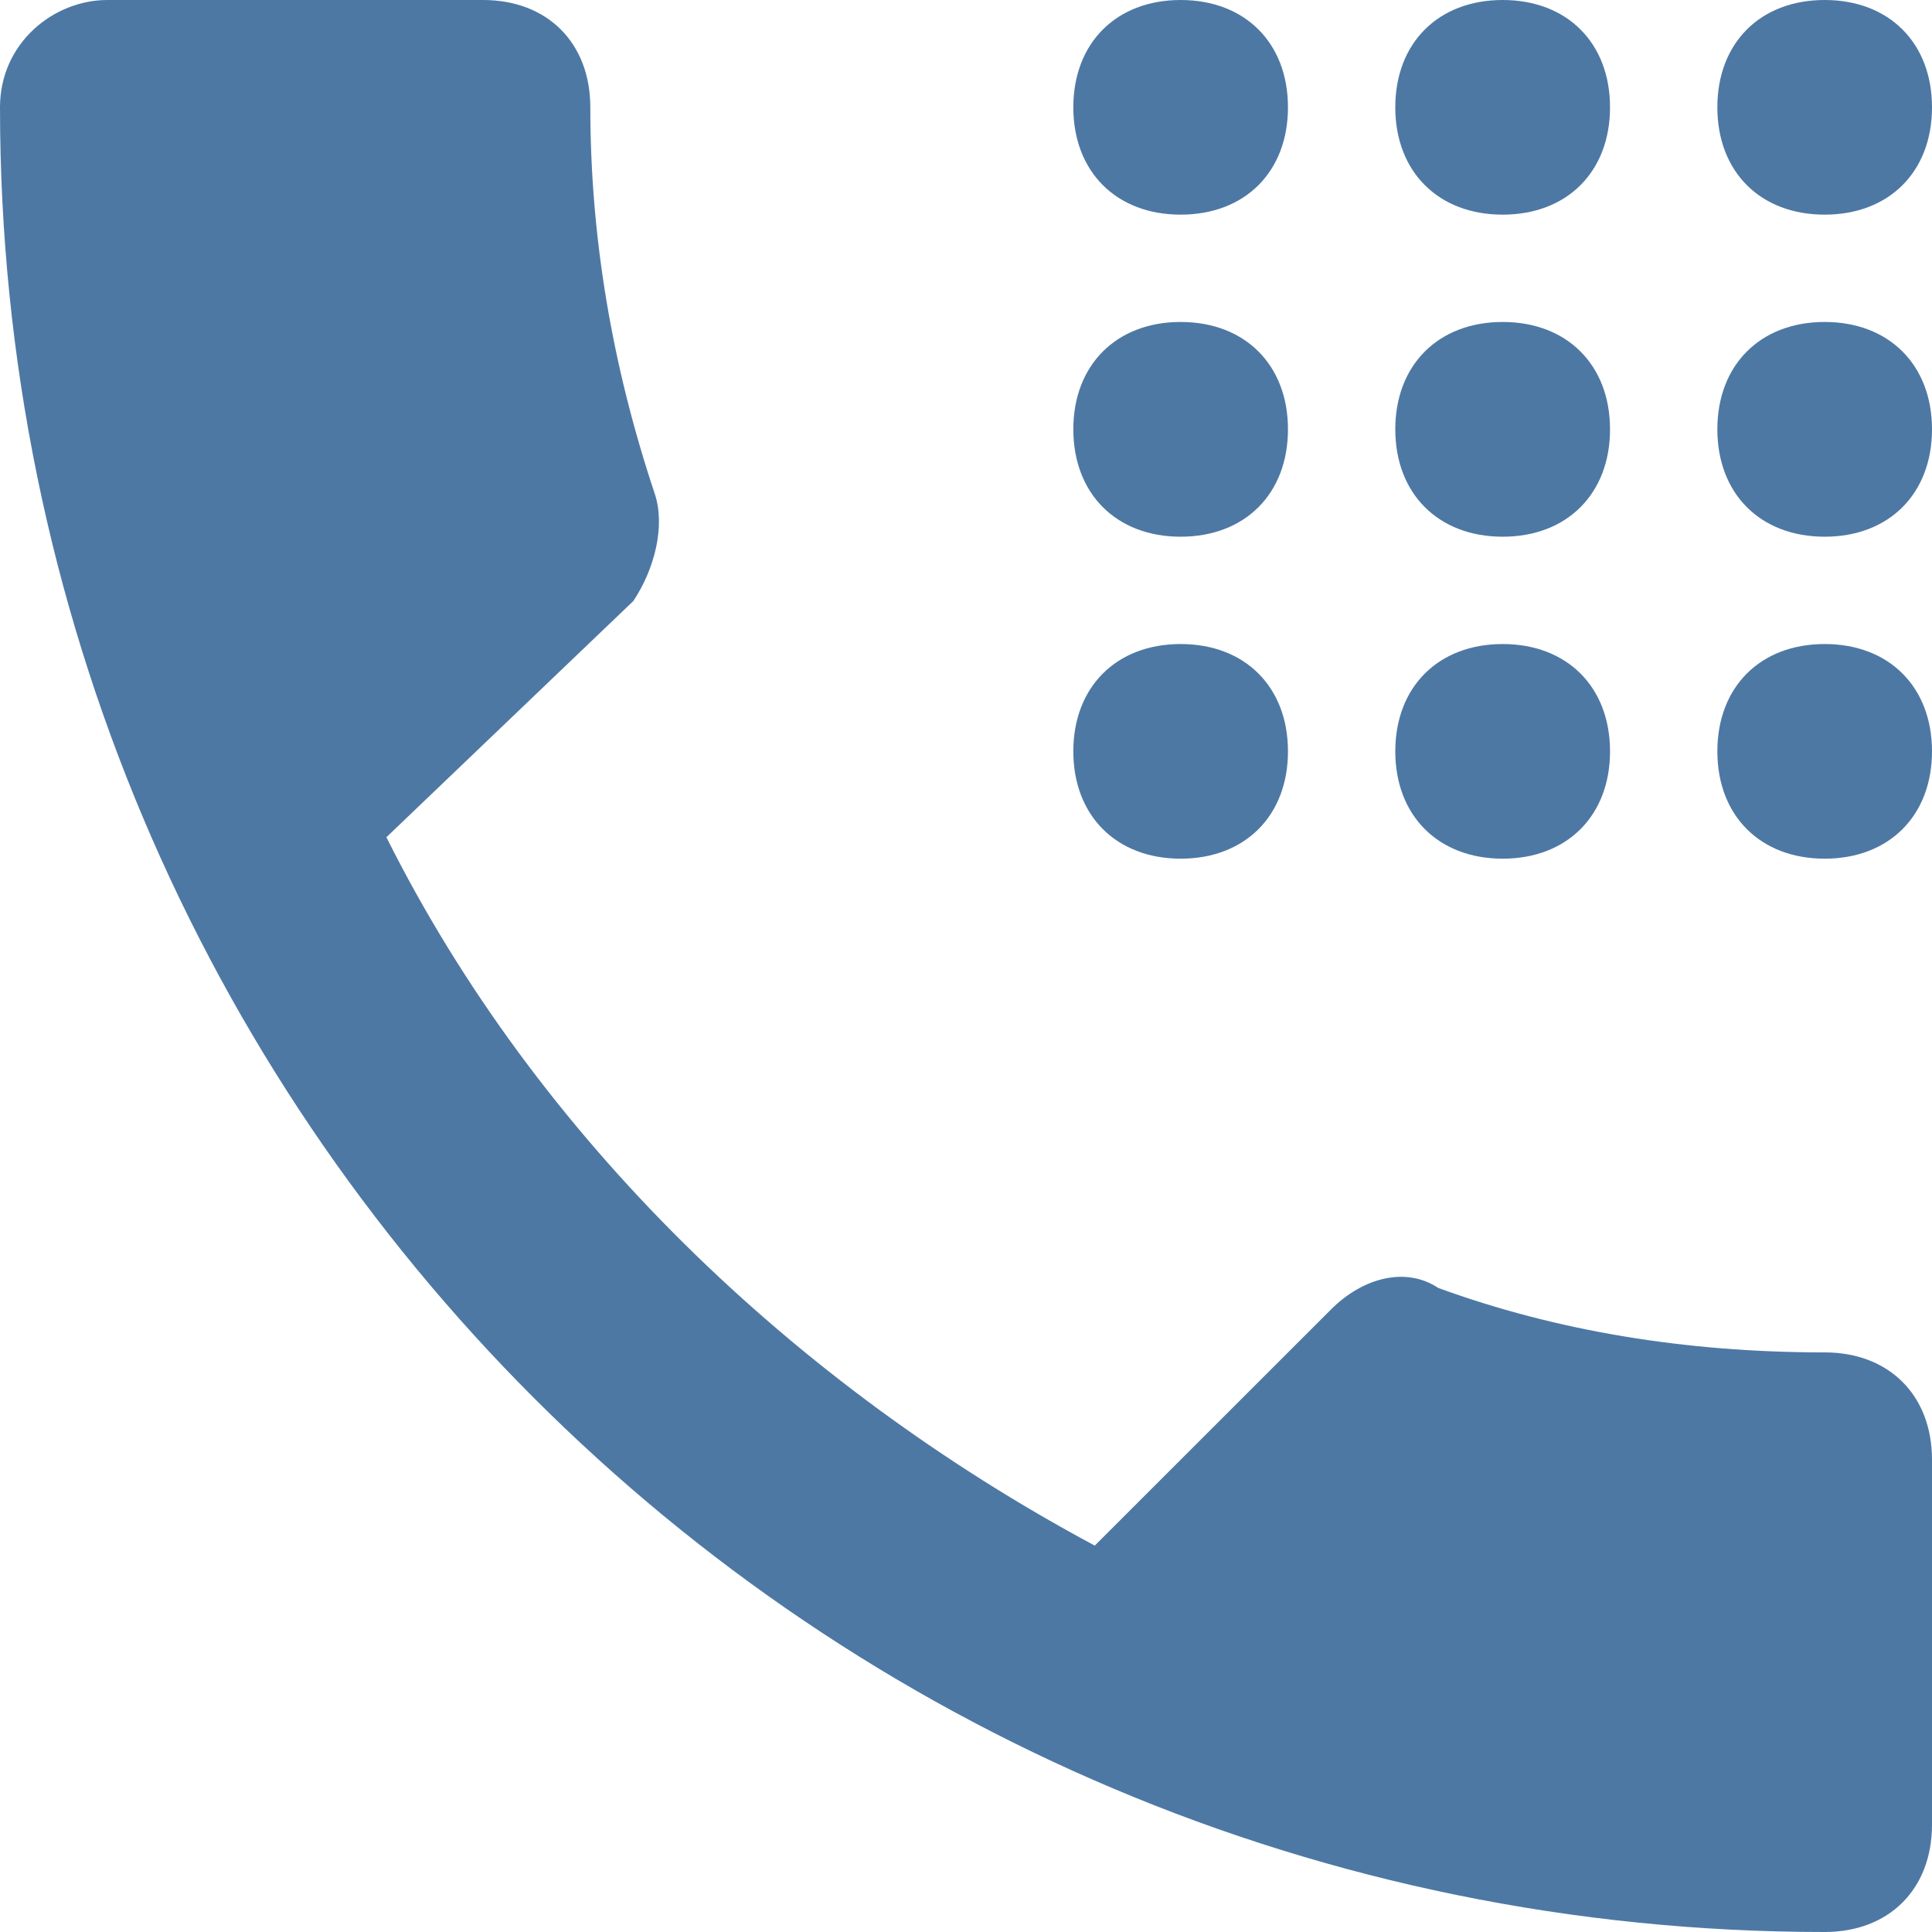 <svg width="20" height="20" viewBox="0 0 20 20" fill="none" xmlns="http://www.w3.org/2000/svg">
<path d="M4 8.667C5.556 11.778 8.222 14.333 11.333 16L13.778 13.556C14.111 13.222 14.556 13.111 14.889 13.333C16.111 13.778 17.444 14 18.889 14C19.556 14 20 14.444 20 15.111V18.889C20 19.556 19.556 20 18.889 20C8.444 20 0 11.556 0 1.111C0 0.444 0.556 0 1.111 0H5C5.667 0 6.111 0.444 6.111 1.111C6.111 2.444 6.333 3.778 6.778 5.111C6.889 5.444 6.778 5.889 6.556 6.222L4 8.667ZM12.222 0C11.556 0 11.111 0.444 11.111 1.111C11.111 1.778 11.556 2.222 12.222 2.222C12.889 2.222 13.333 1.778 13.333 1.111C13.333 0.444 12.889 0 12.222 0ZM15.556 0C14.889 0 14.444 0.444 14.444 1.111C14.444 1.778 14.889 2.222 15.556 2.222C16.222 2.222 16.667 1.778 16.667 1.111C16.667 0.444 16.222 0 15.556 0ZM18.889 0C18.222 0 17.778 0.444 17.778 1.111C17.778 1.778 18.222 2.222 18.889 2.222C19.556 2.222 20 1.778 20 1.111C20 0.444 19.556 0 18.889 0ZM12.222 3.333C11.556 3.333 11.111 3.778 11.111 4.444C11.111 5.111 11.556 5.556 12.222 5.556C12.889 5.556 13.333 5.111 13.333 4.444C13.333 3.778 12.889 3.333 12.222 3.333ZM15.556 3.333C14.889 3.333 14.444 3.778 14.444 4.444C14.444 5.111 14.889 5.556 15.556 5.556C16.222 5.556 16.667 5.111 16.667 4.444C16.667 3.778 16.222 3.333 15.556 3.333ZM18.889 3.333C18.222 3.333 17.778 3.778 17.778 4.444C17.778 5.111 18.222 5.556 18.889 5.556C19.556 5.556 20 5.111 20 4.444C20 3.778 19.556 3.333 18.889 3.333ZM12.222 6.667C11.556 6.667 11.111 7.111 11.111 7.778C11.111 8.444 11.556 8.889 12.222 8.889C12.889 8.889 13.333 8.444 13.333 7.778C13.333 7.111 12.889 6.667 12.222 6.667ZM15.556 6.667C14.889 6.667 14.444 7.111 14.444 7.778C14.444 8.444 14.889 8.889 15.556 8.889C16.222 8.889 16.667 8.444 16.667 7.778C16.667 7.111 16.222 6.667 15.556 6.667ZM18.889 6.667C18.222 6.667 17.778 7.111 17.778 7.778C17.778 8.444 18.222 8.889 18.889 8.889C19.556 8.889 20 8.444 20 7.778C20 7.111 19.556 6.667 18.889 6.667Z" fill="#4E78A4"/>
</svg>
